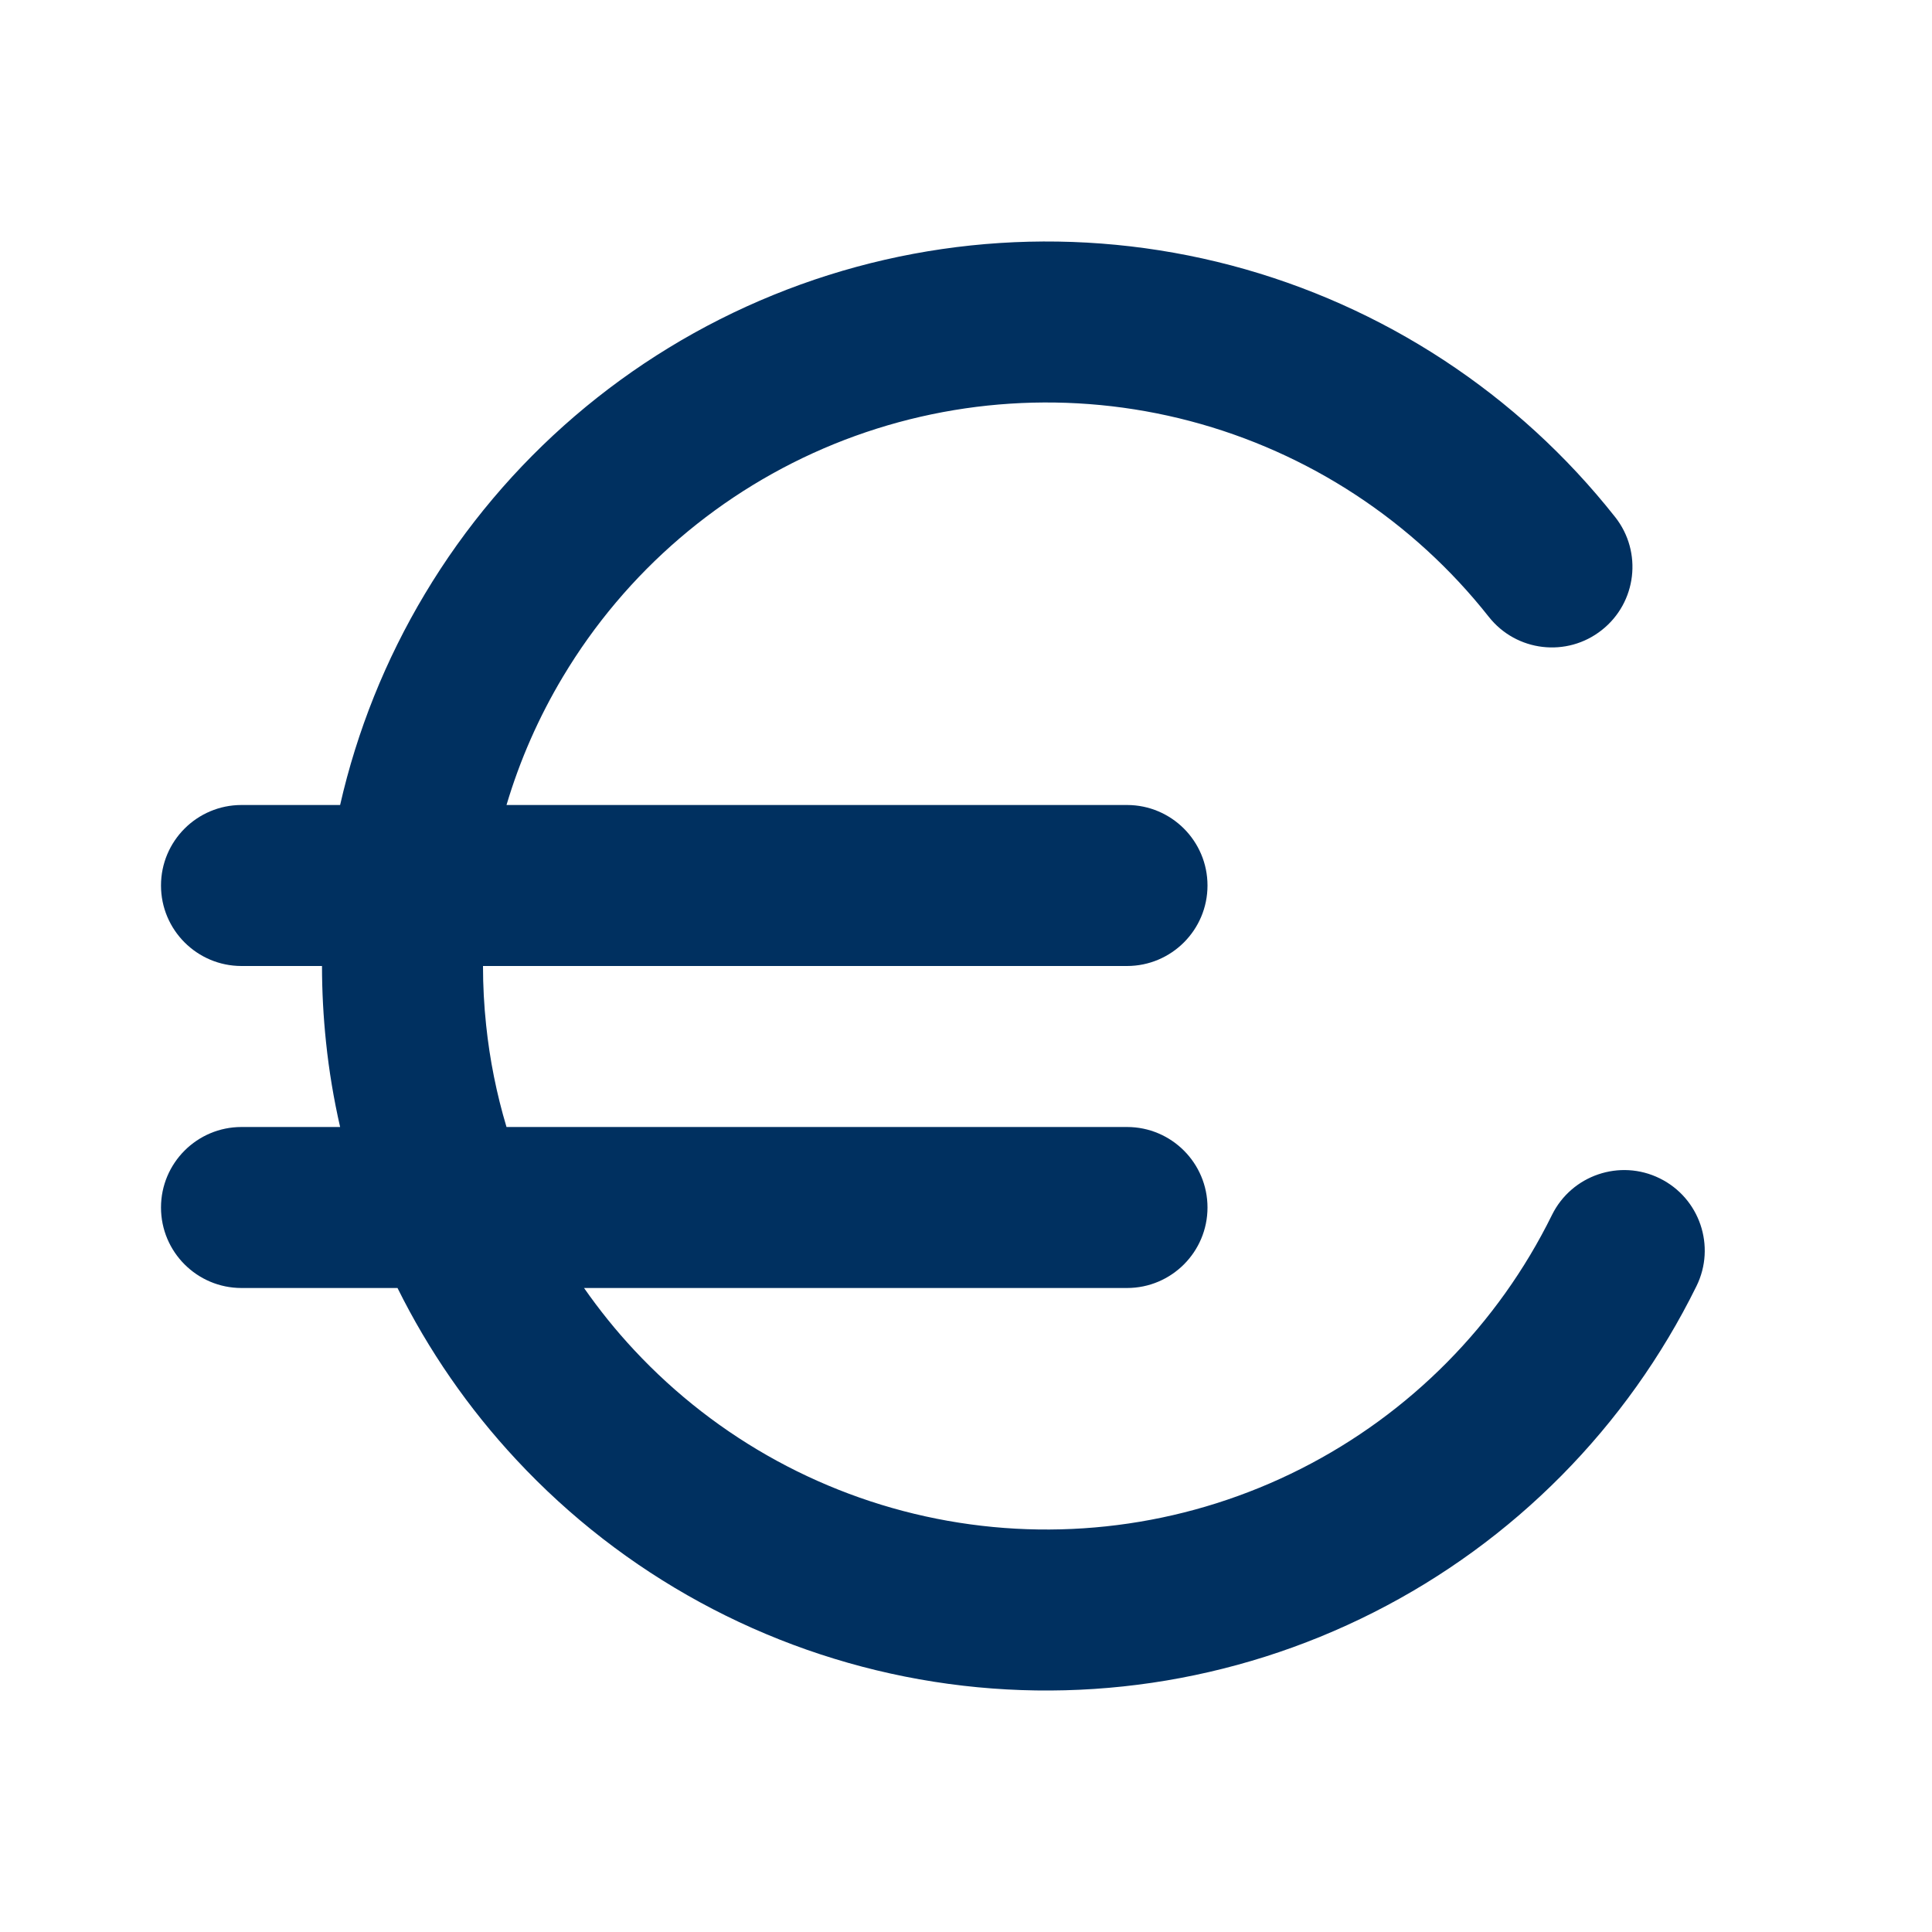 <svg width="24" height="24" viewBox="0 0 24 24" fill="none" xmlns="http://www.w3.org/2000/svg">
<path fill-rule="evenodd" clip-rule="evenodd" d="M14.785 5.231C13.318 4.844 11.764 4.945 10.359 5.517C8.954 6.09 7.773 7.103 6.994 8.405C6.692 8.909 6.457 9.445 6.292 10H14C14.552 10 15 10.448 15 11C15 11.552 14.552 12 14 12H6C6 12.245 6.013 12.491 6.039 12.736C6.084 13.166 6.169 13.589 6.292 14H14C14.552 14 15 14.448 15 15C15 15.552 14.552 16 14 16H7.255C7.444 16.27 7.651 16.528 7.878 16.771C8.912 17.881 10.279 18.626 11.773 18.892C13.267 19.158 14.807 18.931 16.16 18.246C17.514 17.561 18.609 16.454 19.279 15.093C19.523 14.598 20.123 14.394 20.618 14.638C21.114 14.882 21.318 15.482 21.074 15.977C20.212 17.727 18.804 19.15 17.063 20.03C15.323 20.911 13.343 21.203 11.422 20.861C9.502 20.519 7.744 19.562 6.415 18.134C5.818 17.494 5.322 16.774 4.938 16H3C2.448 16 2 15.552 2 15C2 14.448 2.448 14 3 14H4.225C4.146 13.654 4.087 13.302 4.05 12.946C4.017 12.631 4 12.315 4 12H3C2.448 12 2 11.552 2 11C2 10.448 2.448 10 3 10H4.225C4.434 9.082 4.788 8.196 5.278 7.378C6.279 5.704 7.798 4.401 9.605 3.665C11.411 2.929 13.408 2.8 15.295 3.297C17.181 3.795 18.855 4.892 20.064 6.423C20.406 6.856 20.332 7.485 19.898 7.827C19.465 8.17 18.836 8.096 18.494 7.662C17.554 6.471 16.252 5.618 14.785 5.231Z" fill="#003060"/>
</svg>
